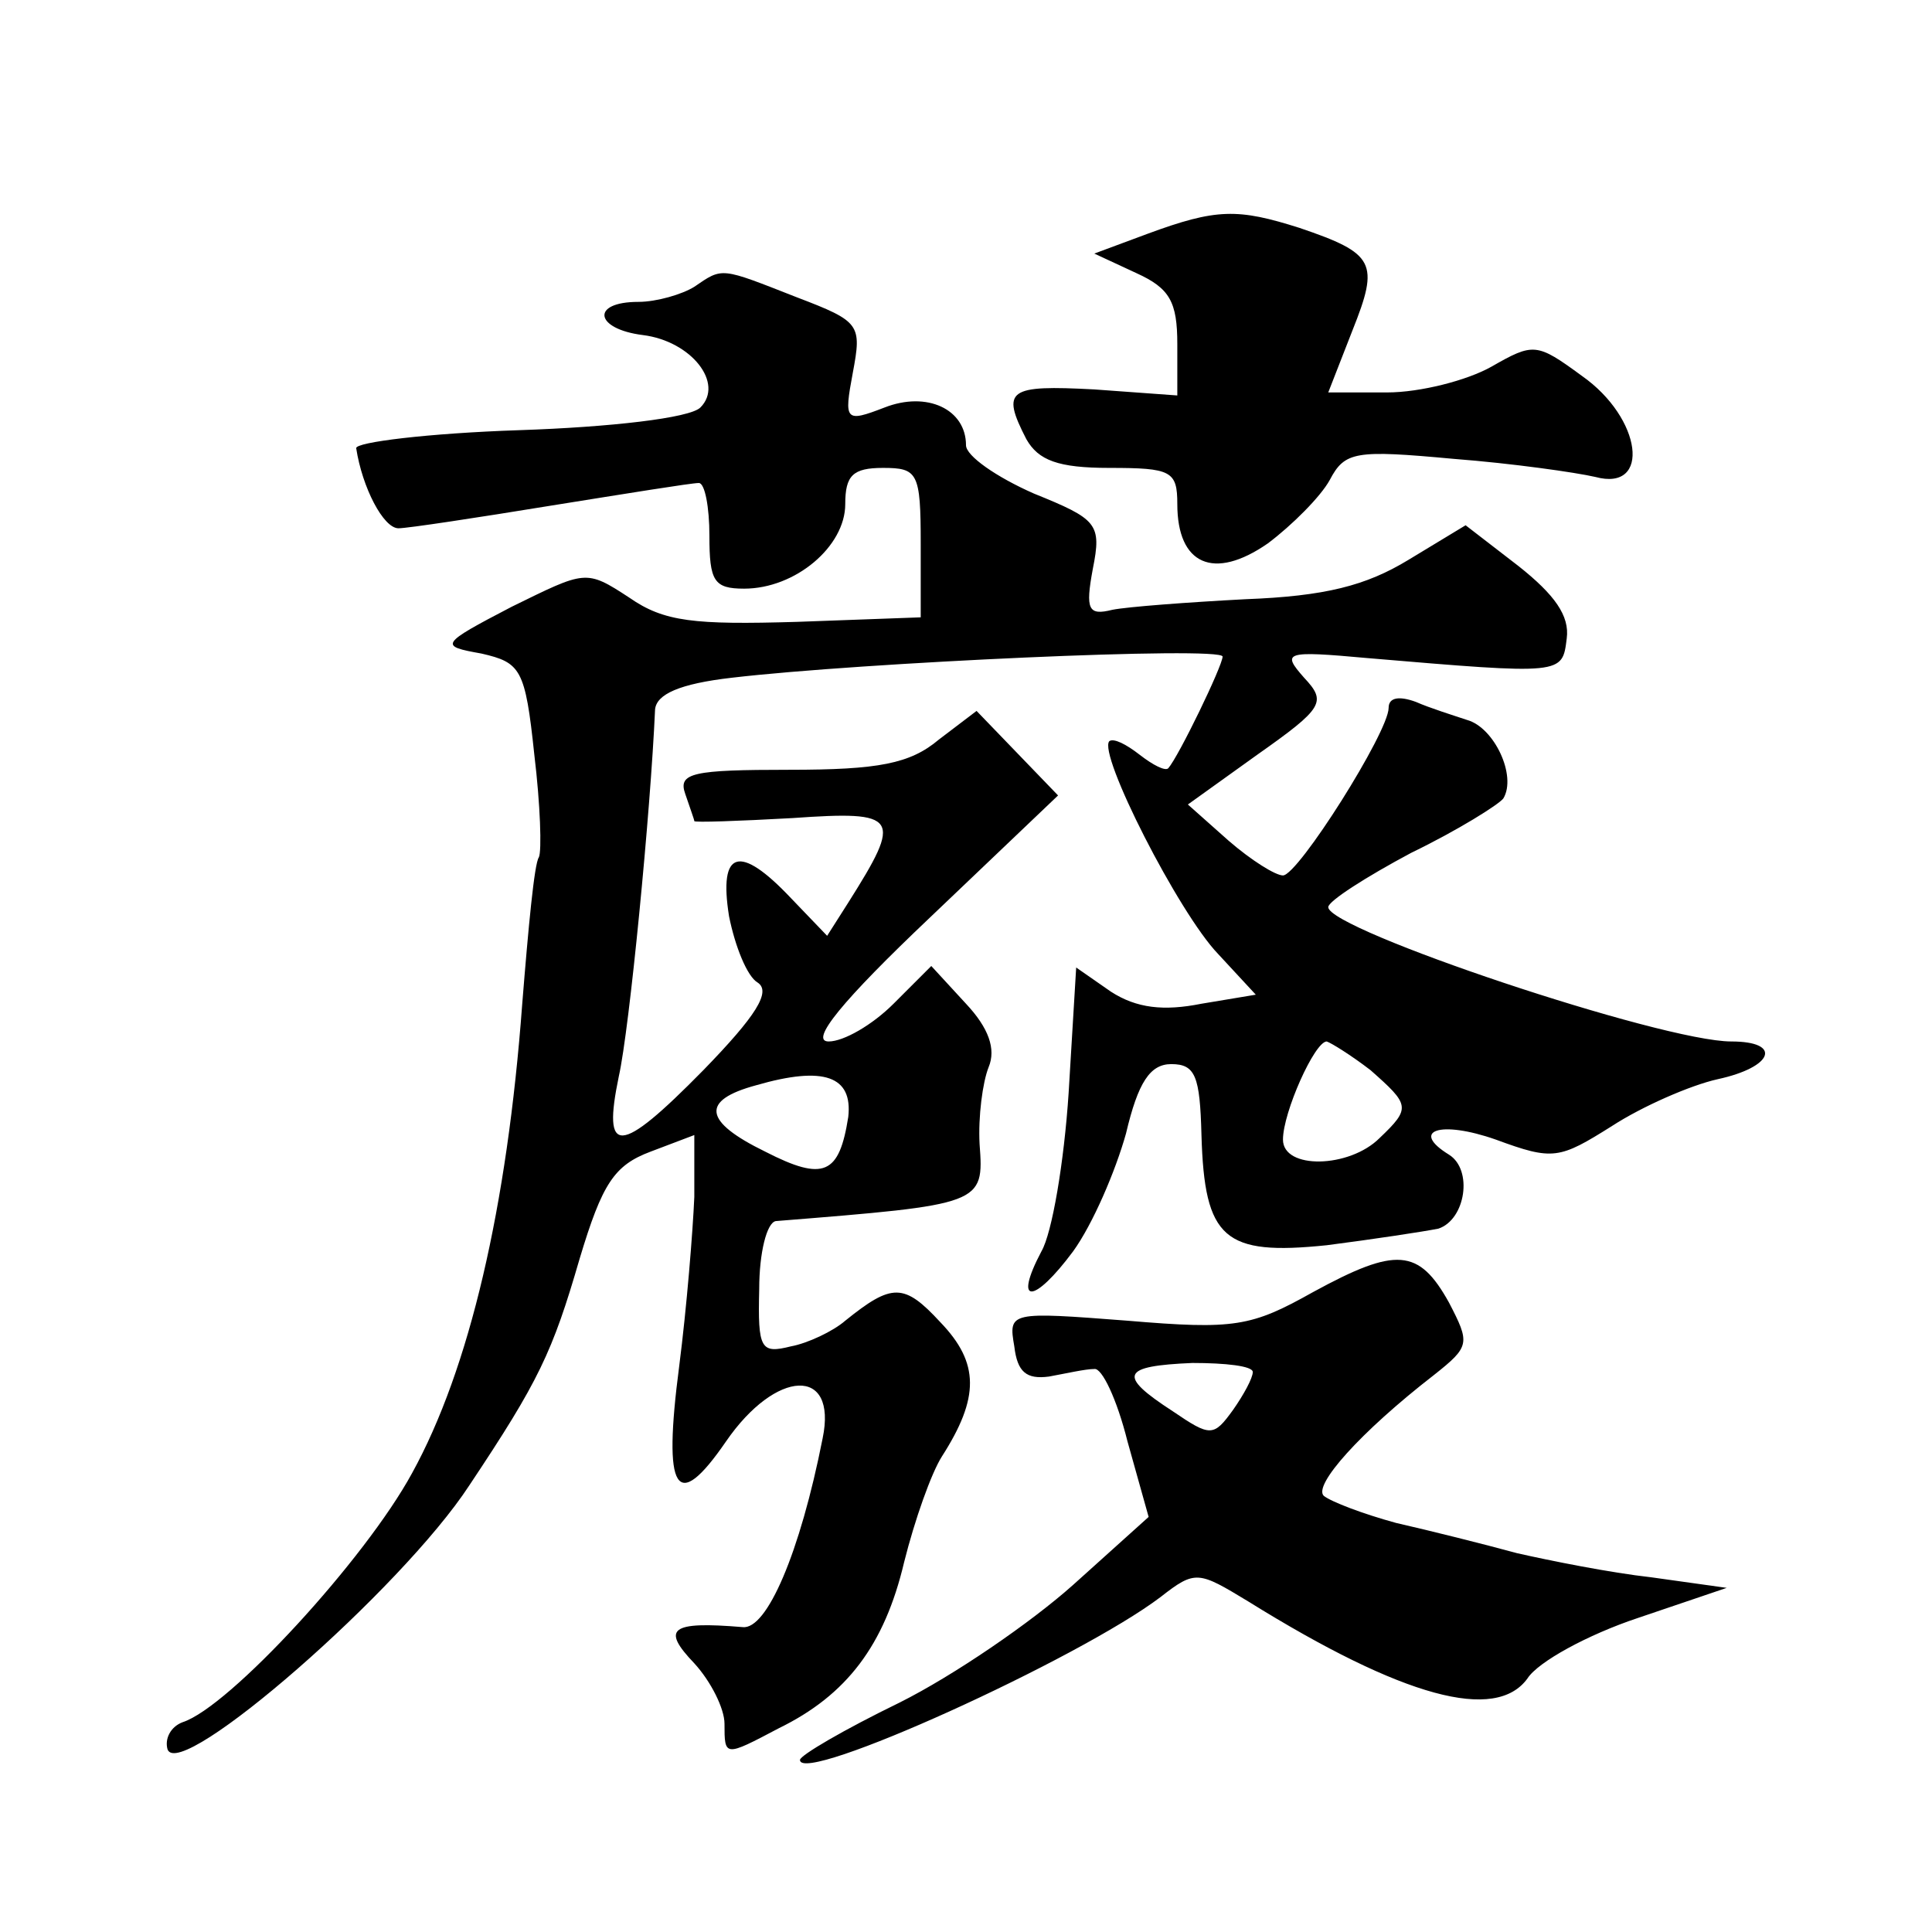 <?xml version="1.0" standalone="no"?>
<!DOCTYPE svg PUBLIC "-//W3C//DTD SVG 20010904//EN"
 "http://www.w3.org/TR/2001/REC-SVG-20010904/DTD/svg10.dtd">
<svg version="1.0" xmlns="http://www.w3.org/2000/svg"
 width="128pt" height="128pt" viewBox="0 0 128 128"
 preserveAspectRatio="xMidYMid meet">
<g transform="translate(0,128) scale(0.1,-0.1)"
fill="#0" stroke="none">
<path d="M760 1125 l-35 -13 28 -13 c22 -10 27 -19 27 -47 l0 -34 -55 4 c-57 3
-62 0 -45 -33 8 -14 21 -19 55 -19 41 0 45 -2 45 -24 0 -40 24 -51 60 -26 16 12
35 31 41 42 10 19 17 20 82 14 39 -3 81 -9 94 -12 37 -10 31 39 -9 67 -30 22 -32
22 -60 6 -16 -9 -47 -17 -69 -17 l-39 0 16 41 c18 45 15 51 -35 68 -41 13 -55 13
-101 -4z M460 1090 c-8 -5 -25 -10 -37 -10 -32 0 -29 -18 3 -22 32 -4 54 -32 38
-48 -7 -7 -60 -13 -120 -15 -60 -2 -109 -8 -108 -12 4 -26 18 -53 28 -53 6 0 52
7 101 15 50 8 93 15 98 15 4 0 7 -16 7 -35 0 -30 3 -35 23 -35 34 0 67 28 67 56
0 19 5 24 25 24 23 0 25 -3 25 -50 l0 -49 -82 -3 c-68 -2 -88 0 -111 16 -29 19
-29 18 -78 -6 -48 -25 -48 -26 -20 -31 26 -6 29 -10 35 -67 4 -33 5 -64 3 -68 -3
-4 -7 -47 -11 -97 -10 -135 -35 -242 -73 -311 -31 -57 -121 -155 -152 -165 -8 -3
-12 -11 -10 -18 8 -22 155 106 200 175 46 69 55 88 73 150 15 50 23 62 47 71 l29
11 0 -41 c-1 -23 -5 -73 -10 -112 -11 -84 -2 -98 31 -50 33 48 74 50 64 2 -15 -76
-37 -127 -53 -125 -48 4 -54 -1 -32 -24 11 -12 20 -30 20 -40 0 -22 0 -22 36 -3
45 22 70 55 83 110 7 28 18 59 25 70 25 39 25 62 -1 89 -24 26 -32 26 -63 1 -8
-7 -25 -15 -36 -17 -20 -5 -22 -2 -21 38 0 24 5 44 11 45 137 11 138 11 135 51
-1 18 2 41 6 51 5 12 0 26 -15 42 l-23 25 -25 -25 c-14 -14 -33 -25 -43 -25 -13
0 9 27 67 82 l85 81 -27 28 -27 28 -25 -19 c-19 -16 -40 -20 -99 -20 -64 0 -74
-2 -69 -16 3 -9 6 -17 6 -18 0 -1 29 0 65 2 71 5 73 1 37 -56 l-14 -22 -24 25 c-34
36 -48 32 -41 -12 4 -20 12 -40 19 -44 9 -6 -1 -22 -36 -58 -56 -57 -67 -57 -56
-4 7 31 21 175 24 243 1 10 16 17 51 21 85 10 325 21 325 14 0 -6 -29 -66 -36 -74
-2 -2 -10 2 -19 9 -9 7 -17 11 -20 9 -8 -8 46 -114 72 -141 l25 -27 -36 -6 c-25
-5 -43 -3 -60 8 l-23 16 -5 -83 c-3 -46 -11 -93 -18 -105 -19 -36 -5 -35 21 0 13
18 28 53 35 78 8 34 16 46 30 46 16 0 19 -8 20 -47 2 -69 15 -80 83 -73 31 4 64
9 74 11 18 6 23 39 7 49 -26 16 -6 23 31 10 38 -14 42 -13 77 9 20 13 52 27 70
31 37 8 43 25 9 25 -46 0 -267 74 -267 89 0 4 25 20 55 36 31 15 58 32 61 36 9
15 -6 47 -24 52 -9 3 -25 8 -34 12 -11 4 -18 3 -18 -4 0 -16 -60 -111 -70 -111
-5 0 -21 10 -36 23 l-27 24 46 33 c44 31 46 35 31 51 -15 17 -13 18 42 13 130 -11
129 -11 132 13 2 15 -8 29 -32 48 l-35 27 -38 -23 c-28 -17 -55 -24 -108 -26 -38
-2 -78 -5 -88 -7 -16 -4 -18 0 -13 27 6 30 3 33 -39 50 -25 11 -45 25 -45 32 0
24 -26 36 -54 25 -26 -10 -27 -9 -21 23 6 32 5 34 -37 50 -51 20 -49 20 -68 7z
m448 -519 c26 -23 27 -25 6 -45 -20 -20 -64 -21 -64 -1 0 18 21 65 29 65 3 -1 16
-9 29 -19z m-346 -31 c-6 -38 -16 -43 -55 -23 -41 20 -43 34 -6 44 45 13 64 6 61
-21z M870 424 c-41 -23 -52 -25 -123 -19 -78 6 -79 6 -75 -17 2 -17 8 -22 23 -20
11 2 24 5 30 5 5 1 15 -20 22 -48 l14 -50 -50 -45 c-28 -25 -79 -60 -115 -78 -37
-18 -66 -35 -66 -38 0 -17 185 67 239 108 23 18 25 17 58 -3 103 -64 164 -80 185
-51 7 11 40 29 73 40 l59 20 -50 7 c-27 3 -67 11 -89 16 -22 6 -58 15 -80 20 -22
6 -43 14 -48 18 -7 7 24 42 73 80 24 19 24 21 10 48 -20 36 -35 37 -90 7z m-40
-53 c0 -4 -6 -15 -13 -25 -13 -18 -15 -18 -40 -1 -37 24 -34 30 13 32 22 0 40 -2
40 -6z"/>
</g>
</svg>
